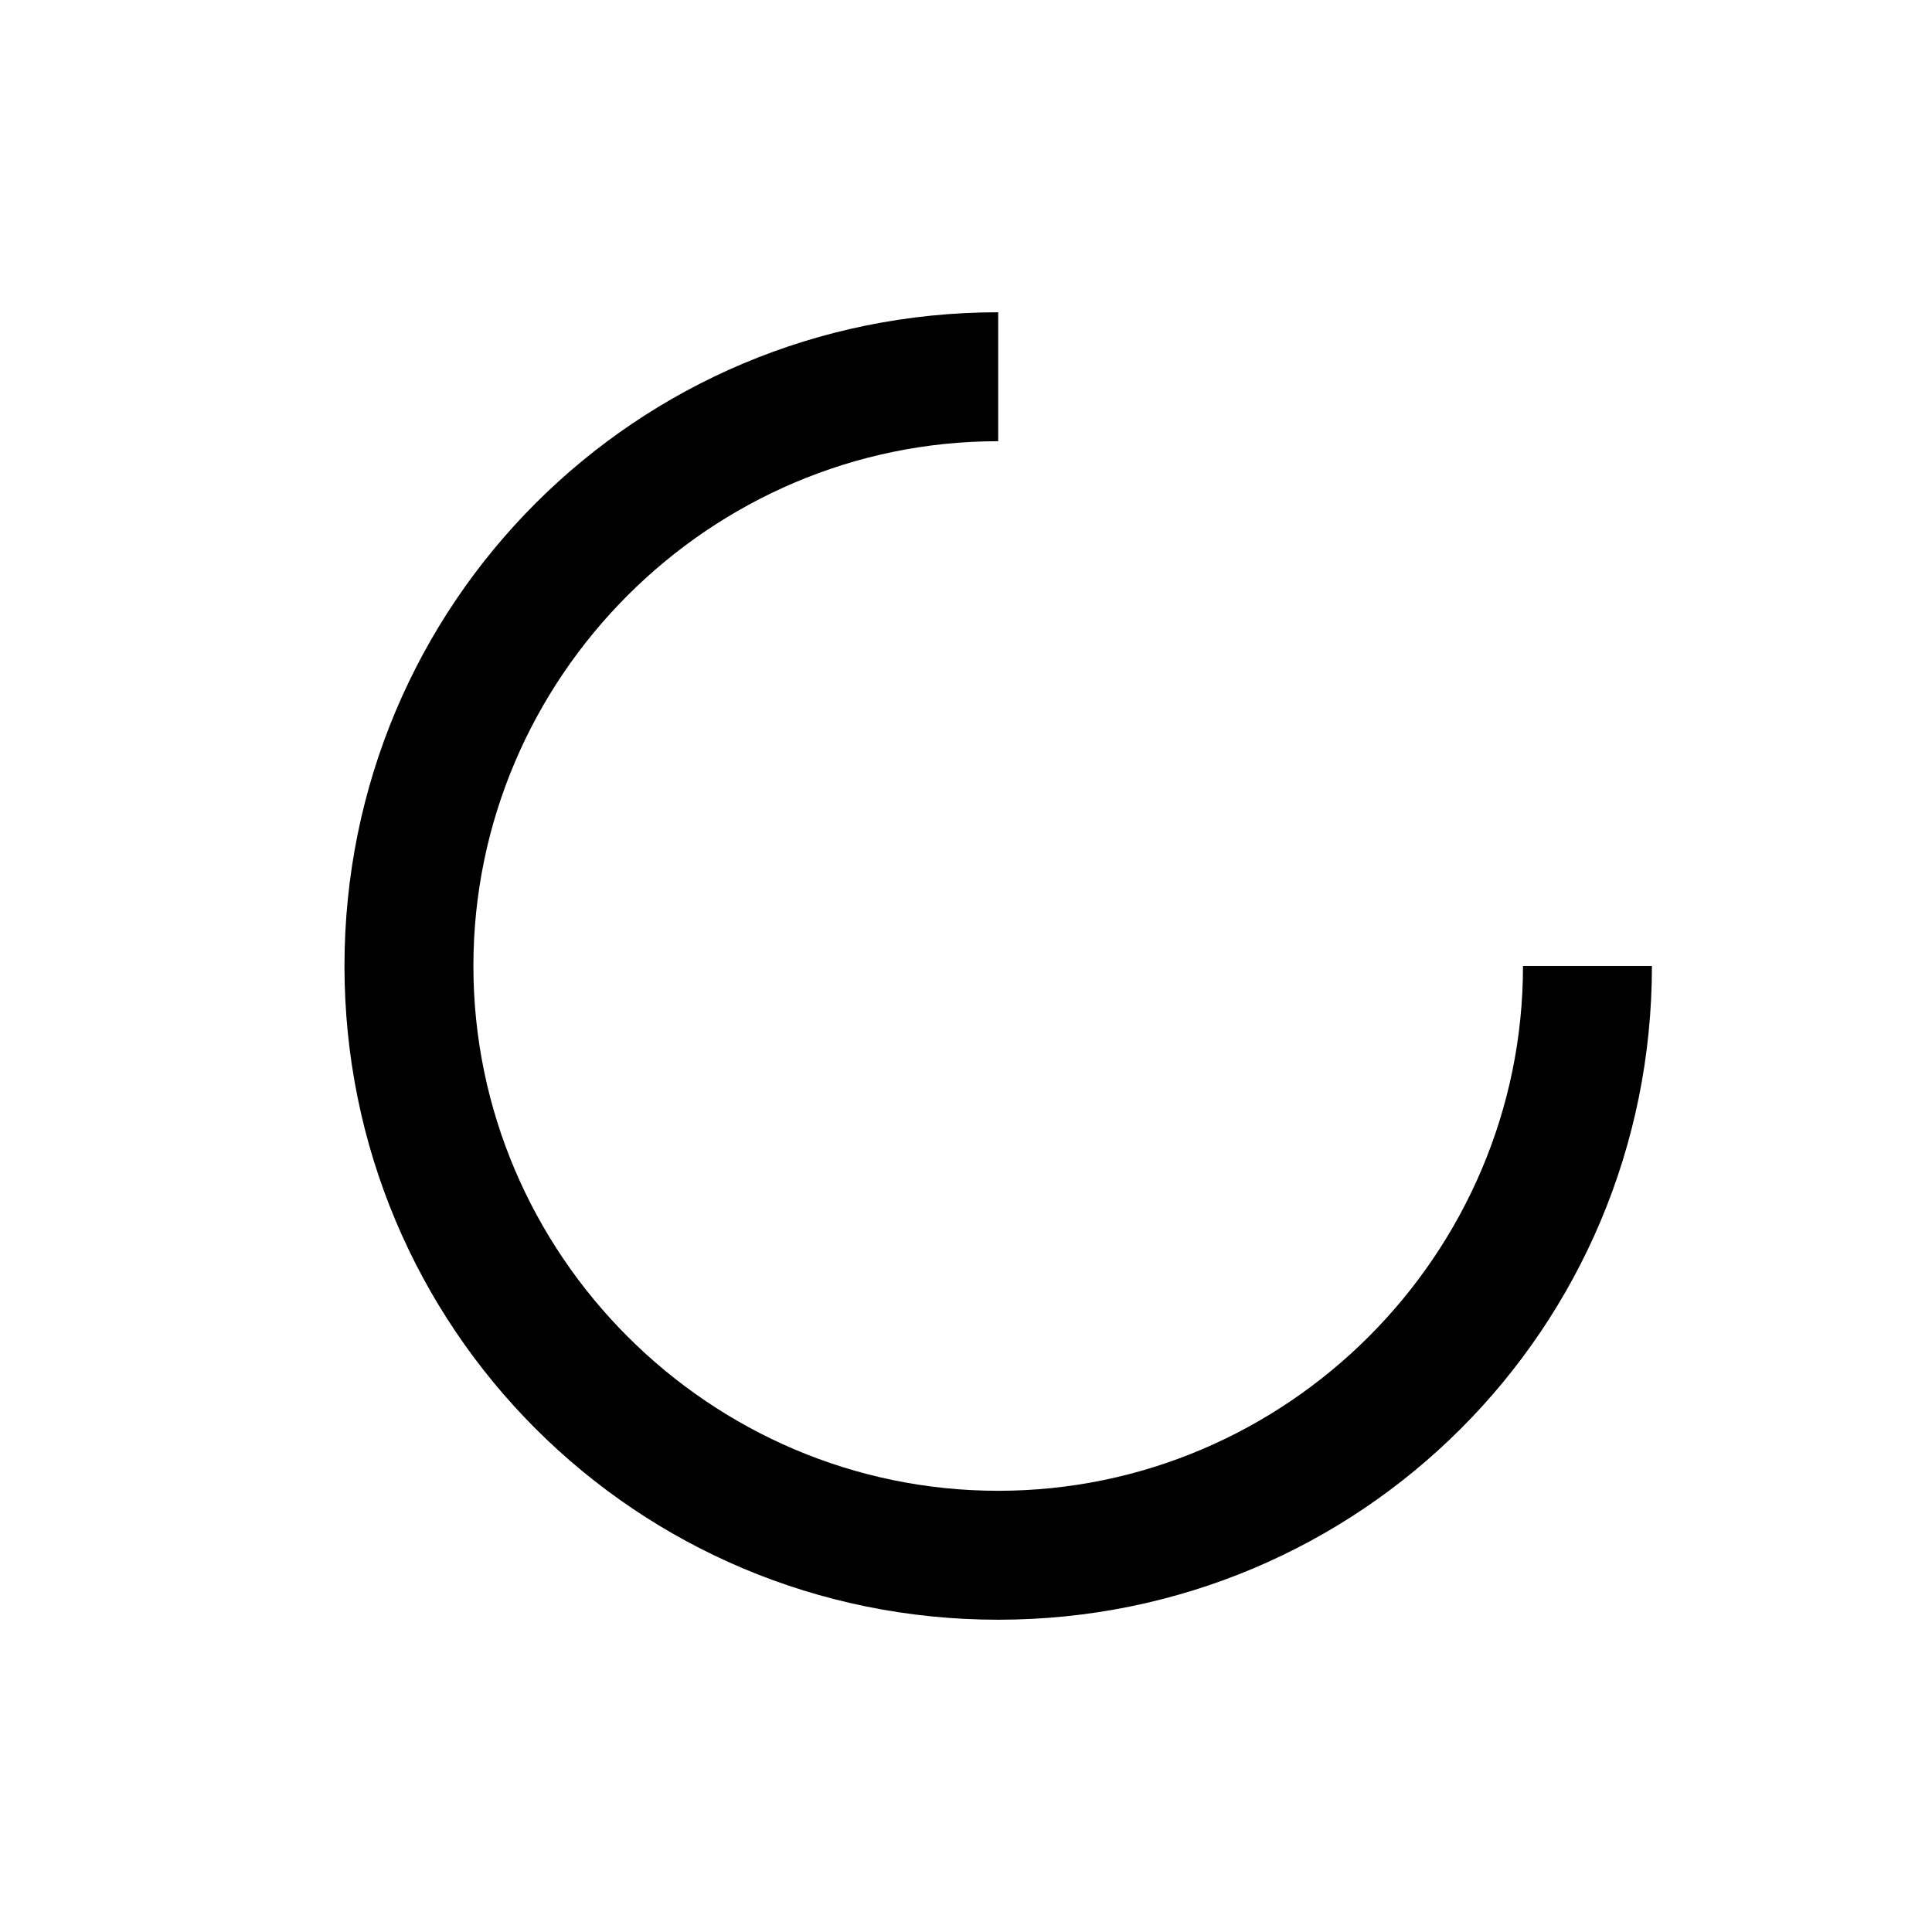<svg width="30" height="30" viewBox="0 0 30 30" fill="none" xmlns="http://www.w3.org/2000/svg">
<path d="M15.5 4.849C9.877 4.849 5.349 9.376 5.349 15C5.349 20.623 9.877 25.151 15.5 25.151C21.123 25.151 25.651 20.623 25.651 15H23.649C23.649 19.48 19.98 23.149 15.5 23.149C11.02 23.149 7.351 19.48 7.351 15C7.351 10.52 11.02 6.851 15.5 6.851V4.849Z" fill="black"/>
</svg>
